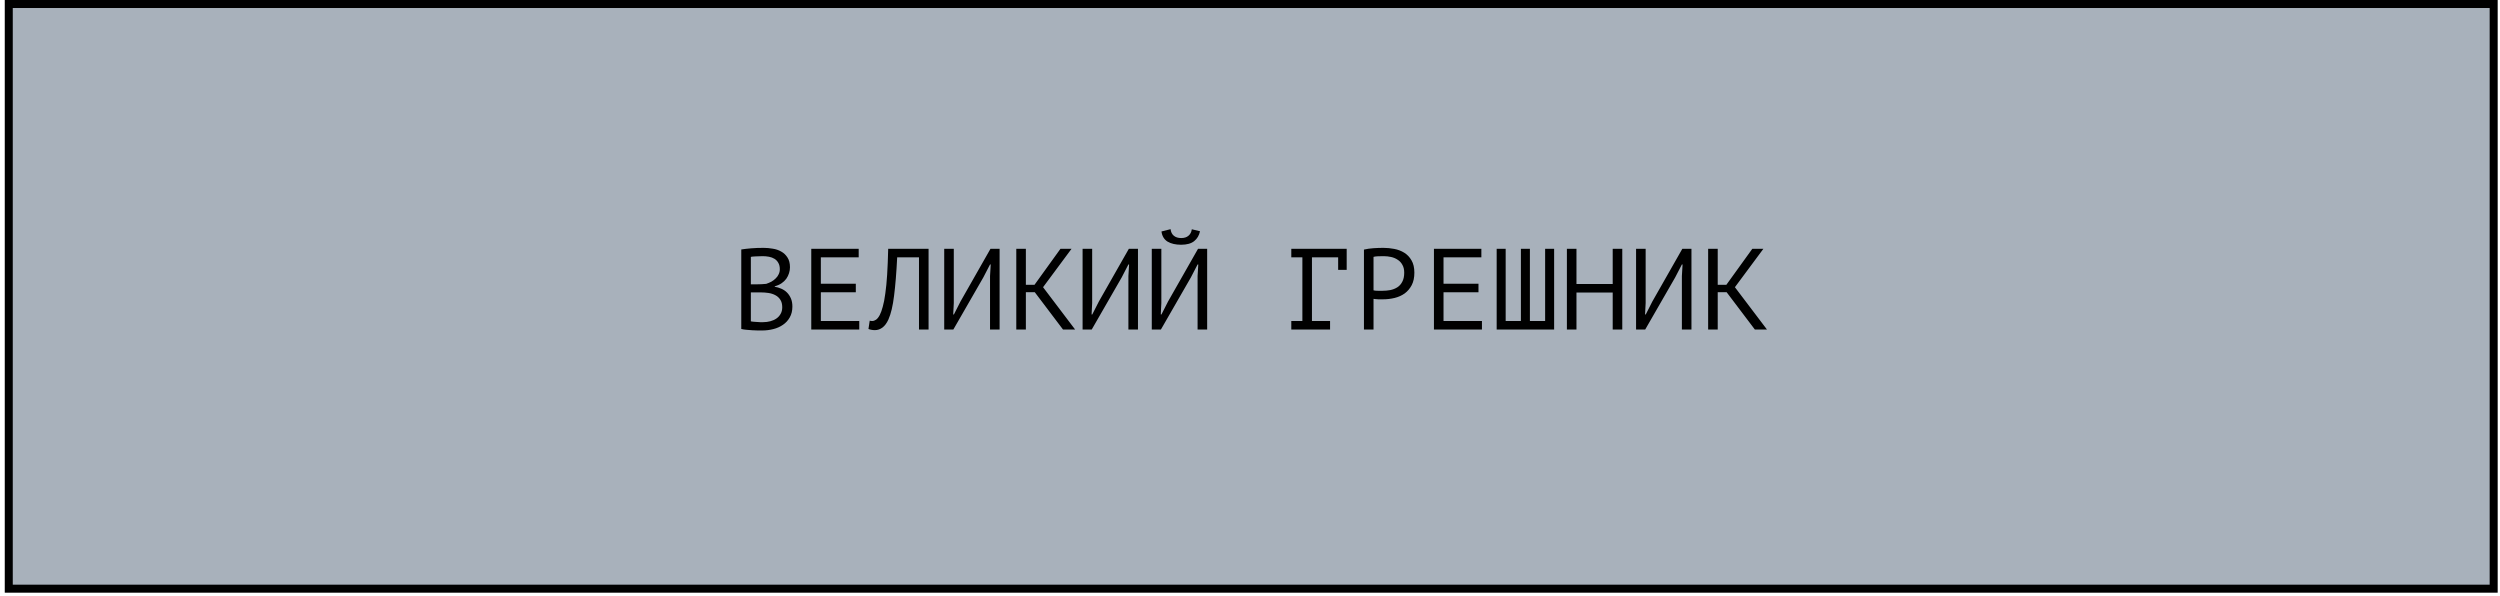 <?xml version="1.0" encoding="UTF-8"?> <svg xmlns="http://www.w3.org/2000/svg" width="390" height="93" viewBox="0 0 390 93" fill="none"><rect x="1.367" y="0.625" width="387.646" height="91.209" fill="#A8B1BB" stroke="black" stroke-width="1.249"></rect><path d="M123.235 41.69C123.235 41.99 123.187 42.296 123.091 42.608C122.995 42.92 122.851 43.214 122.659 43.49C122.467 43.754 122.221 43.988 121.921 44.192C121.621 44.396 121.267 44.552 120.859 44.66V44.732C121.219 44.792 121.561 44.894 121.885 45.038C122.221 45.182 122.515 45.38 122.767 45.632C123.019 45.884 123.223 46.19 123.379 46.55C123.535 46.91 123.613 47.336 123.613 47.828C123.613 48.476 123.475 49.04 123.199 49.52C122.935 49.988 122.581 50.372 122.137 50.672C121.705 50.972 121.207 51.194 120.643 51.338C120.079 51.482 119.503 51.554 118.915 51.554C118.711 51.554 118.471 51.554 118.195 51.554C117.919 51.554 117.631 51.542 117.331 51.518C117.031 51.506 116.731 51.482 116.431 51.446C116.131 51.422 115.867 51.38 115.639 51.32V38.918C116.083 38.846 116.599 38.786 117.187 38.738C117.775 38.69 118.417 38.666 119.113 38.666C119.581 38.666 120.055 38.708 120.535 38.792C121.027 38.864 121.471 39.014 121.867 39.242C122.263 39.458 122.587 39.764 122.839 40.16C123.103 40.556 123.235 41.066 123.235 41.69ZM119.059 50.258C119.443 50.258 119.815 50.21 120.175 50.114C120.535 50.018 120.853 49.874 121.129 49.682C121.405 49.49 121.621 49.25 121.777 48.962C121.945 48.674 122.029 48.332 122.029 47.936C122.029 47.444 121.927 47.048 121.723 46.748C121.531 46.448 121.273 46.214 120.949 46.046C120.637 45.878 120.283 45.764 119.887 45.704C119.491 45.644 119.095 45.614 118.699 45.614H117.133V50.132C117.217 50.156 117.337 50.174 117.493 50.186C117.649 50.198 117.817 50.21 117.997 50.222C118.177 50.234 118.363 50.246 118.555 50.258C118.747 50.258 118.915 50.258 119.059 50.258ZM118.069 44.354C118.273 44.354 118.519 44.348 118.807 44.336C119.095 44.324 119.335 44.306 119.527 44.282C119.815 44.186 120.085 44.072 120.337 43.94C120.589 43.796 120.811 43.628 121.003 43.436C121.207 43.244 121.363 43.028 121.471 42.788C121.591 42.548 121.651 42.284 121.651 41.996C121.651 41.6 121.573 41.27 121.417 41.006C121.273 40.742 121.075 40.532 120.823 40.376C120.571 40.22 120.283 40.112 119.959 40.052C119.635 39.992 119.305 39.962 118.969 39.962C118.573 39.962 118.207 39.974 117.871 39.998C117.547 40.01 117.301 40.034 117.133 40.07V44.354H118.069ZM126.558 38.81H133.956V40.142H128.052V44.264H133.506V45.596H128.052V50.078H134.046V51.41H126.558V38.81ZM143.363 40.142H139.961C139.841 42.542 139.679 44.54 139.475 46.136C139.283 47.72 138.989 48.956 138.593 49.844C138.329 50.42 138.017 50.84 137.657 51.104C137.297 51.368 136.907 51.5 136.487 51.5C136.271 51.5 136.085 51.482 135.929 51.446C135.773 51.422 135.623 51.38 135.479 51.32L135.677 50.024C135.797 50.06 135.923 50.078 136.055 50.078C136.259 50.078 136.457 50.012 136.649 49.88C136.853 49.748 137.051 49.502 137.243 49.142C137.411 48.818 137.567 48.386 137.711 47.846C137.867 47.306 137.999 46.622 138.107 45.794C138.227 44.966 138.323 43.982 138.395 42.842C138.467 41.69 138.521 40.346 138.557 38.81H144.857V51.41H143.363V40.142ZM154.444 43.058L154.552 41.258H154.444L153.4 43.274L148.72 51.41H147.298V38.81H148.792V47.27L148.702 49.052H148.81L149.836 47.036L154.516 38.81H155.938V51.41H154.444V43.058ZM161.421 45.578H160.035V51.41H158.541V38.81H160.035V44.426H161.385L165.435 38.81H167.163L162.717 44.804L167.721 51.41H165.831L161.421 45.578ZM176.03 43.058L176.138 41.258H176.03L174.986 43.274L170.306 51.41H168.884V38.81H170.378V47.27L170.288 49.052H170.396L171.422 47.036L176.102 38.81H177.524V51.41H176.03V43.058ZM186.823 43.058L186.931 41.258H186.823L185.779 43.274L181.099 51.41H179.677V38.81H181.171V47.27L181.081 49.052H181.189L182.215 47.036L186.895 38.81H188.317V51.41H186.823V43.058ZM182.611 35.75C182.659 36.194 182.827 36.536 183.115 36.776C183.403 37.016 183.787 37.136 184.267 37.136C184.747 37.136 185.125 37.016 185.401 36.776C185.689 36.536 185.863 36.2 185.923 35.768L187.201 36.074C187.069 36.722 186.763 37.238 186.283 37.622C185.815 37.994 185.137 38.18 184.249 38.18C183.397 38.18 182.695 38.018 182.143 37.694C181.603 37.358 181.285 36.83 181.189 36.11L182.611 35.75ZM201.443 38.81H210.083V42.104H208.751V40.142H204.665V50.078H207.491V51.41H201.443V50.078H203.171V40.142H201.443V38.81ZM212.776 38.936C213.232 38.828 213.724 38.756 214.252 38.72C214.78 38.684 215.302 38.666 215.818 38.666C216.37 38.666 216.928 38.72 217.492 38.828C218.068 38.936 218.59 39.134 219.058 39.422C219.526 39.71 219.904 40.106 220.192 40.61C220.492 41.114 220.642 41.756 220.642 42.536C220.642 43.304 220.504 43.952 220.228 44.48C219.952 45.008 219.586 45.44 219.13 45.776C218.674 46.1 218.152 46.334 217.564 46.478C216.976 46.622 216.37 46.694 215.746 46.694C215.686 46.694 215.584 46.694 215.44 46.694C215.308 46.694 215.164 46.694 215.008 46.694C214.864 46.682 214.72 46.67 214.576 46.658C214.432 46.646 214.33 46.634 214.27 46.622V51.41H212.776V38.936ZM215.854 39.962C215.542 39.962 215.242 39.968 214.954 39.98C214.666 39.992 214.438 40.022 214.27 40.07V45.29C214.33 45.314 214.426 45.332 214.558 45.344C214.69 45.344 214.828 45.35 214.972 45.362C215.116 45.362 215.254 45.362 215.386 45.362C215.518 45.362 215.614 45.362 215.674 45.362C216.082 45.362 216.484 45.326 216.88 45.254C217.288 45.17 217.654 45.026 217.978 44.822C218.302 44.618 218.56 44.33 218.752 43.958C218.956 43.586 219.058 43.112 219.058 42.536C219.058 42.044 218.962 41.636 218.77 41.312C218.59 40.976 218.344 40.712 218.032 40.52C217.732 40.316 217.39 40.172 217.006 40.088C216.622 40.004 216.238 39.962 215.854 39.962ZM223.695 38.81H231.093V40.142H225.189V44.264H230.643V45.596H225.189V50.078H231.183V51.41H223.695V38.81ZM233.48 51.41V38.81H234.884V50.078H237.26V38.81H238.664V50.078H241.04V38.81H242.444V51.41H233.48ZM251.581 45.632H245.929V51.41H244.435V38.81H245.929V44.3H251.581V38.81H253.075V51.41H251.581V45.632ZM262.373 43.058L262.481 41.258H262.373L261.329 43.274L256.649 51.41H255.227V38.81H256.721V47.27L256.631 49.052H256.739L257.765 47.036L262.445 38.81H263.867V51.41H262.373V43.058ZM269.35 45.578H267.964V51.41H266.47V38.81H267.964V44.426H269.314L273.364 38.81H275.092L270.646 44.804L275.65 51.41H273.76L269.35 45.578Z" fill="black"></path></svg> 